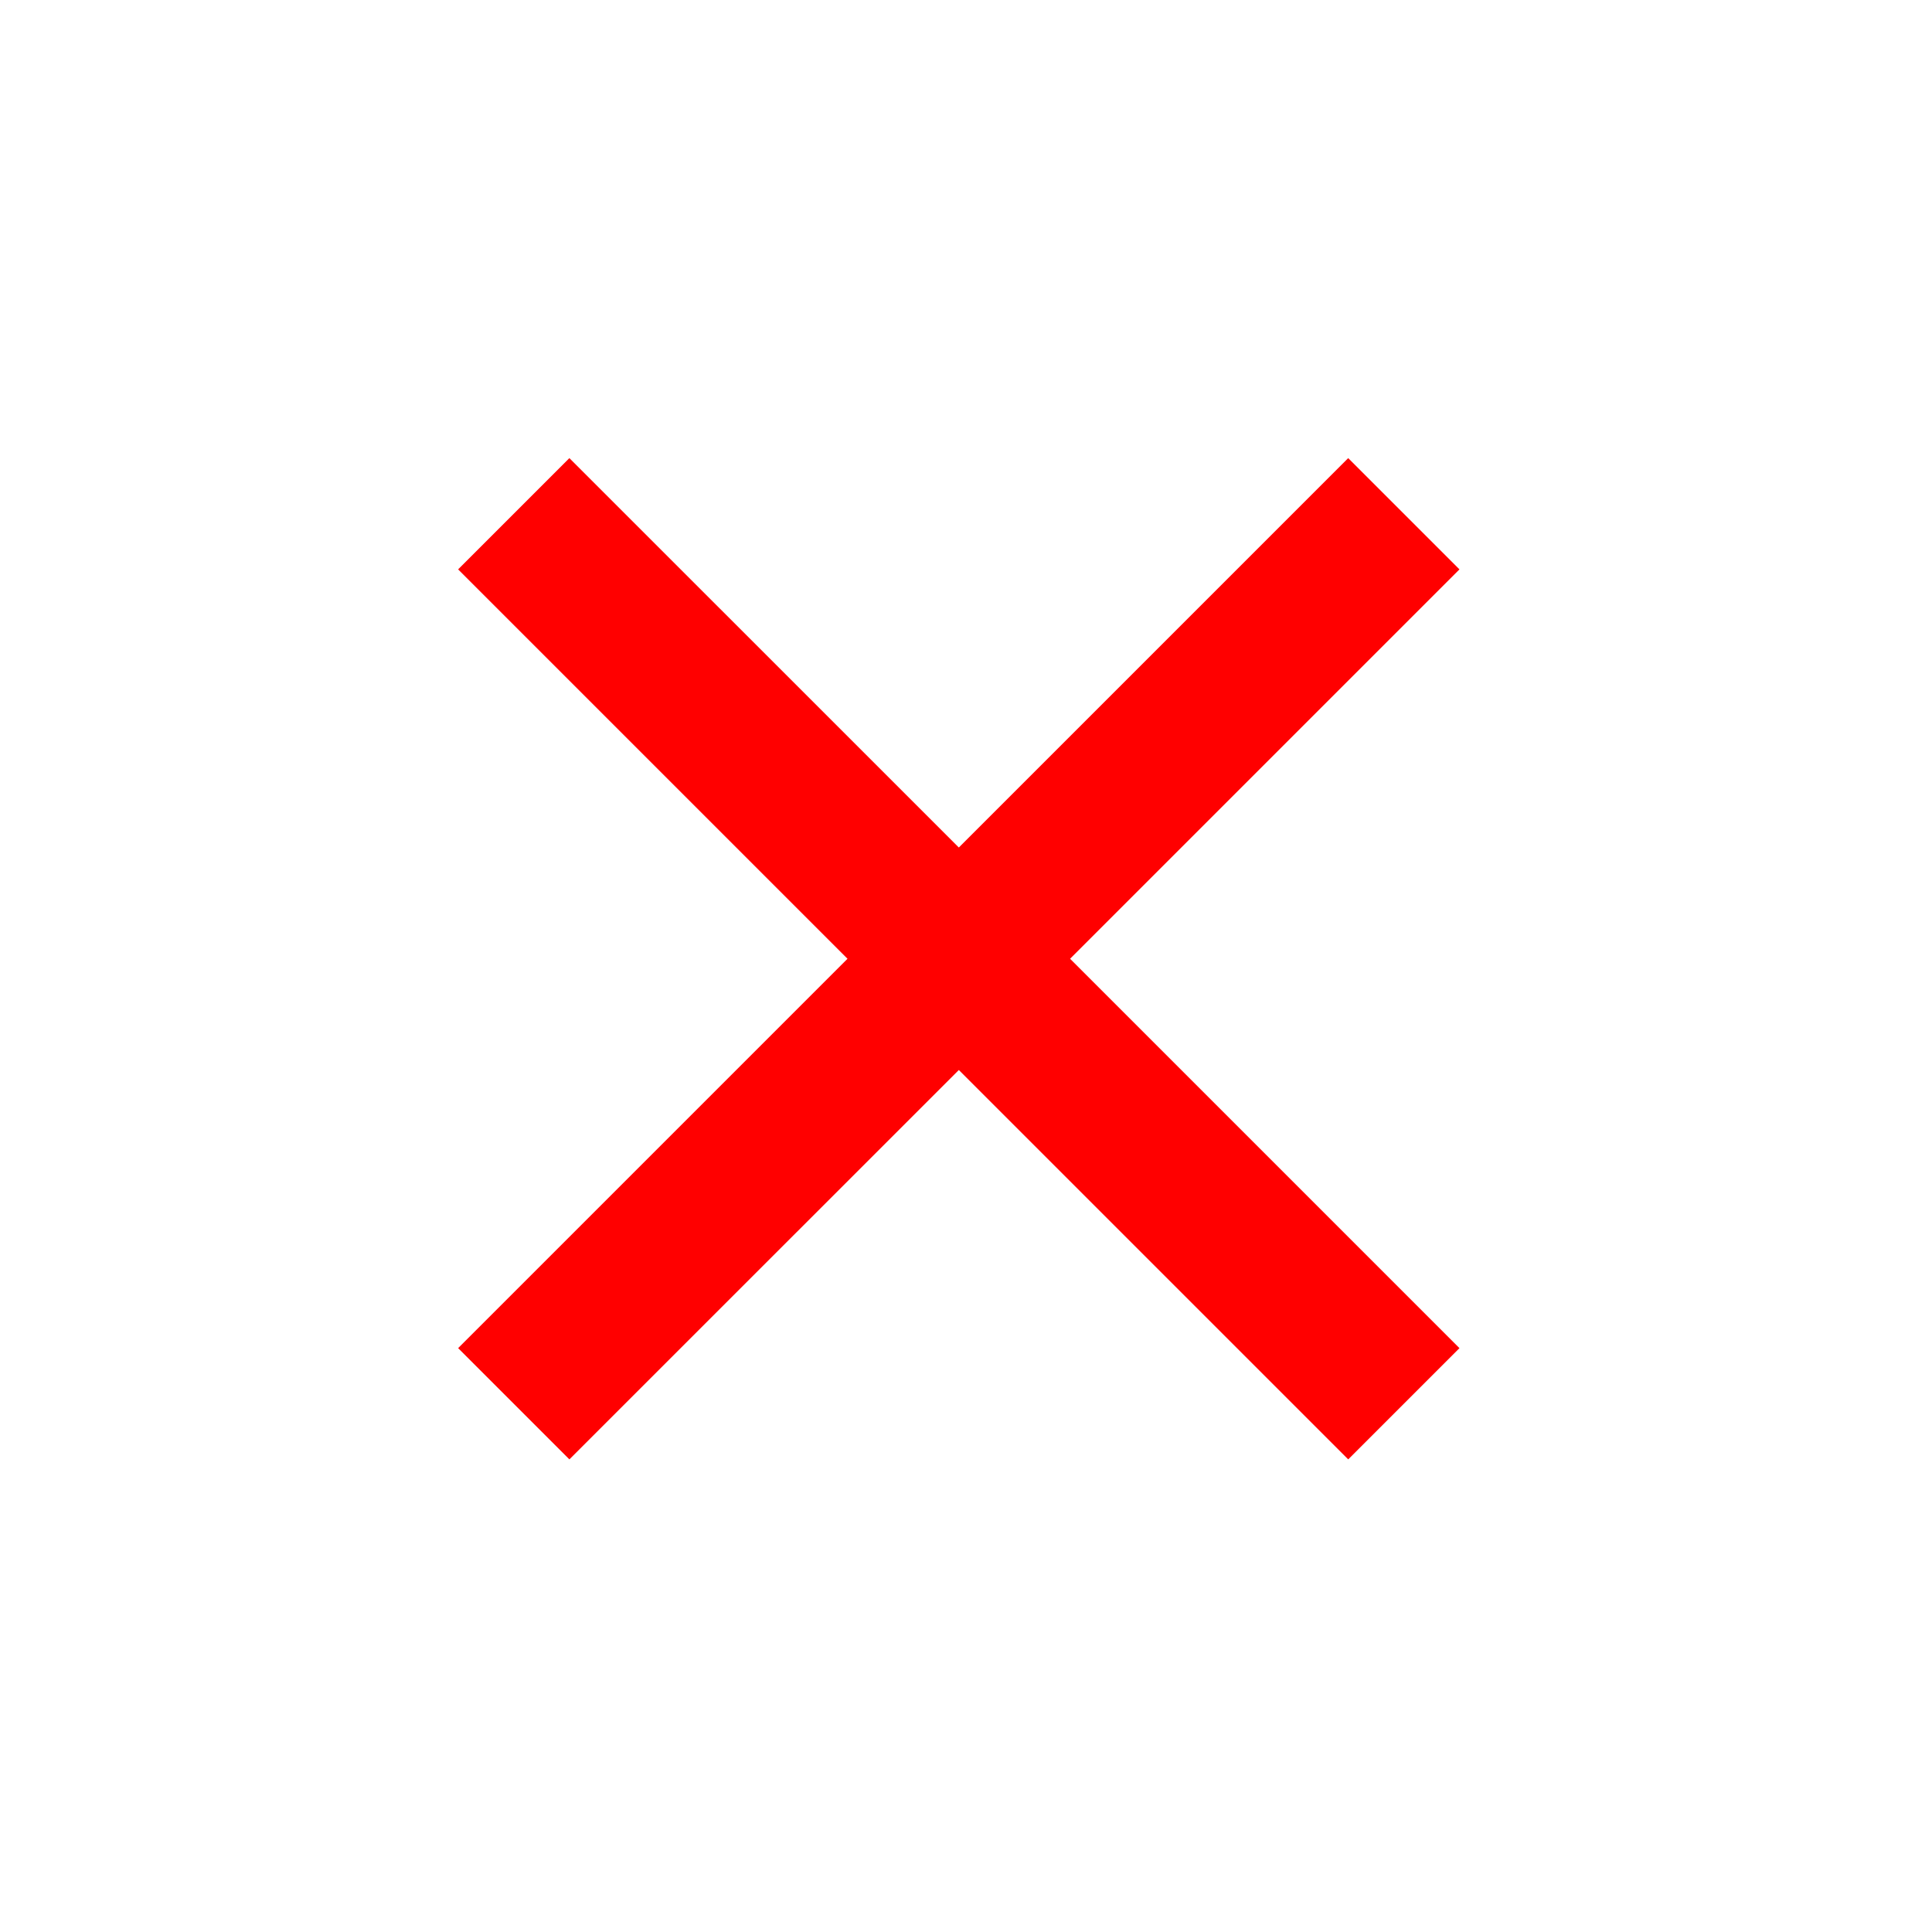 <svg width="24" height="24" viewBox="0 0 24 24" fill="none" xmlns="http://www.w3.org/2000/svg">
<path d="M11.911 10.528L16.748 5.691L18.13 7.073L13.293 11.91L18.13 16.747L16.748 18.129L11.911 13.292L7.073 18.129L5.691 16.747L10.528 11.91L5.691 7.073L7.073 5.691L11.911 10.528Z" fill="#FF0000"/>
</svg>
